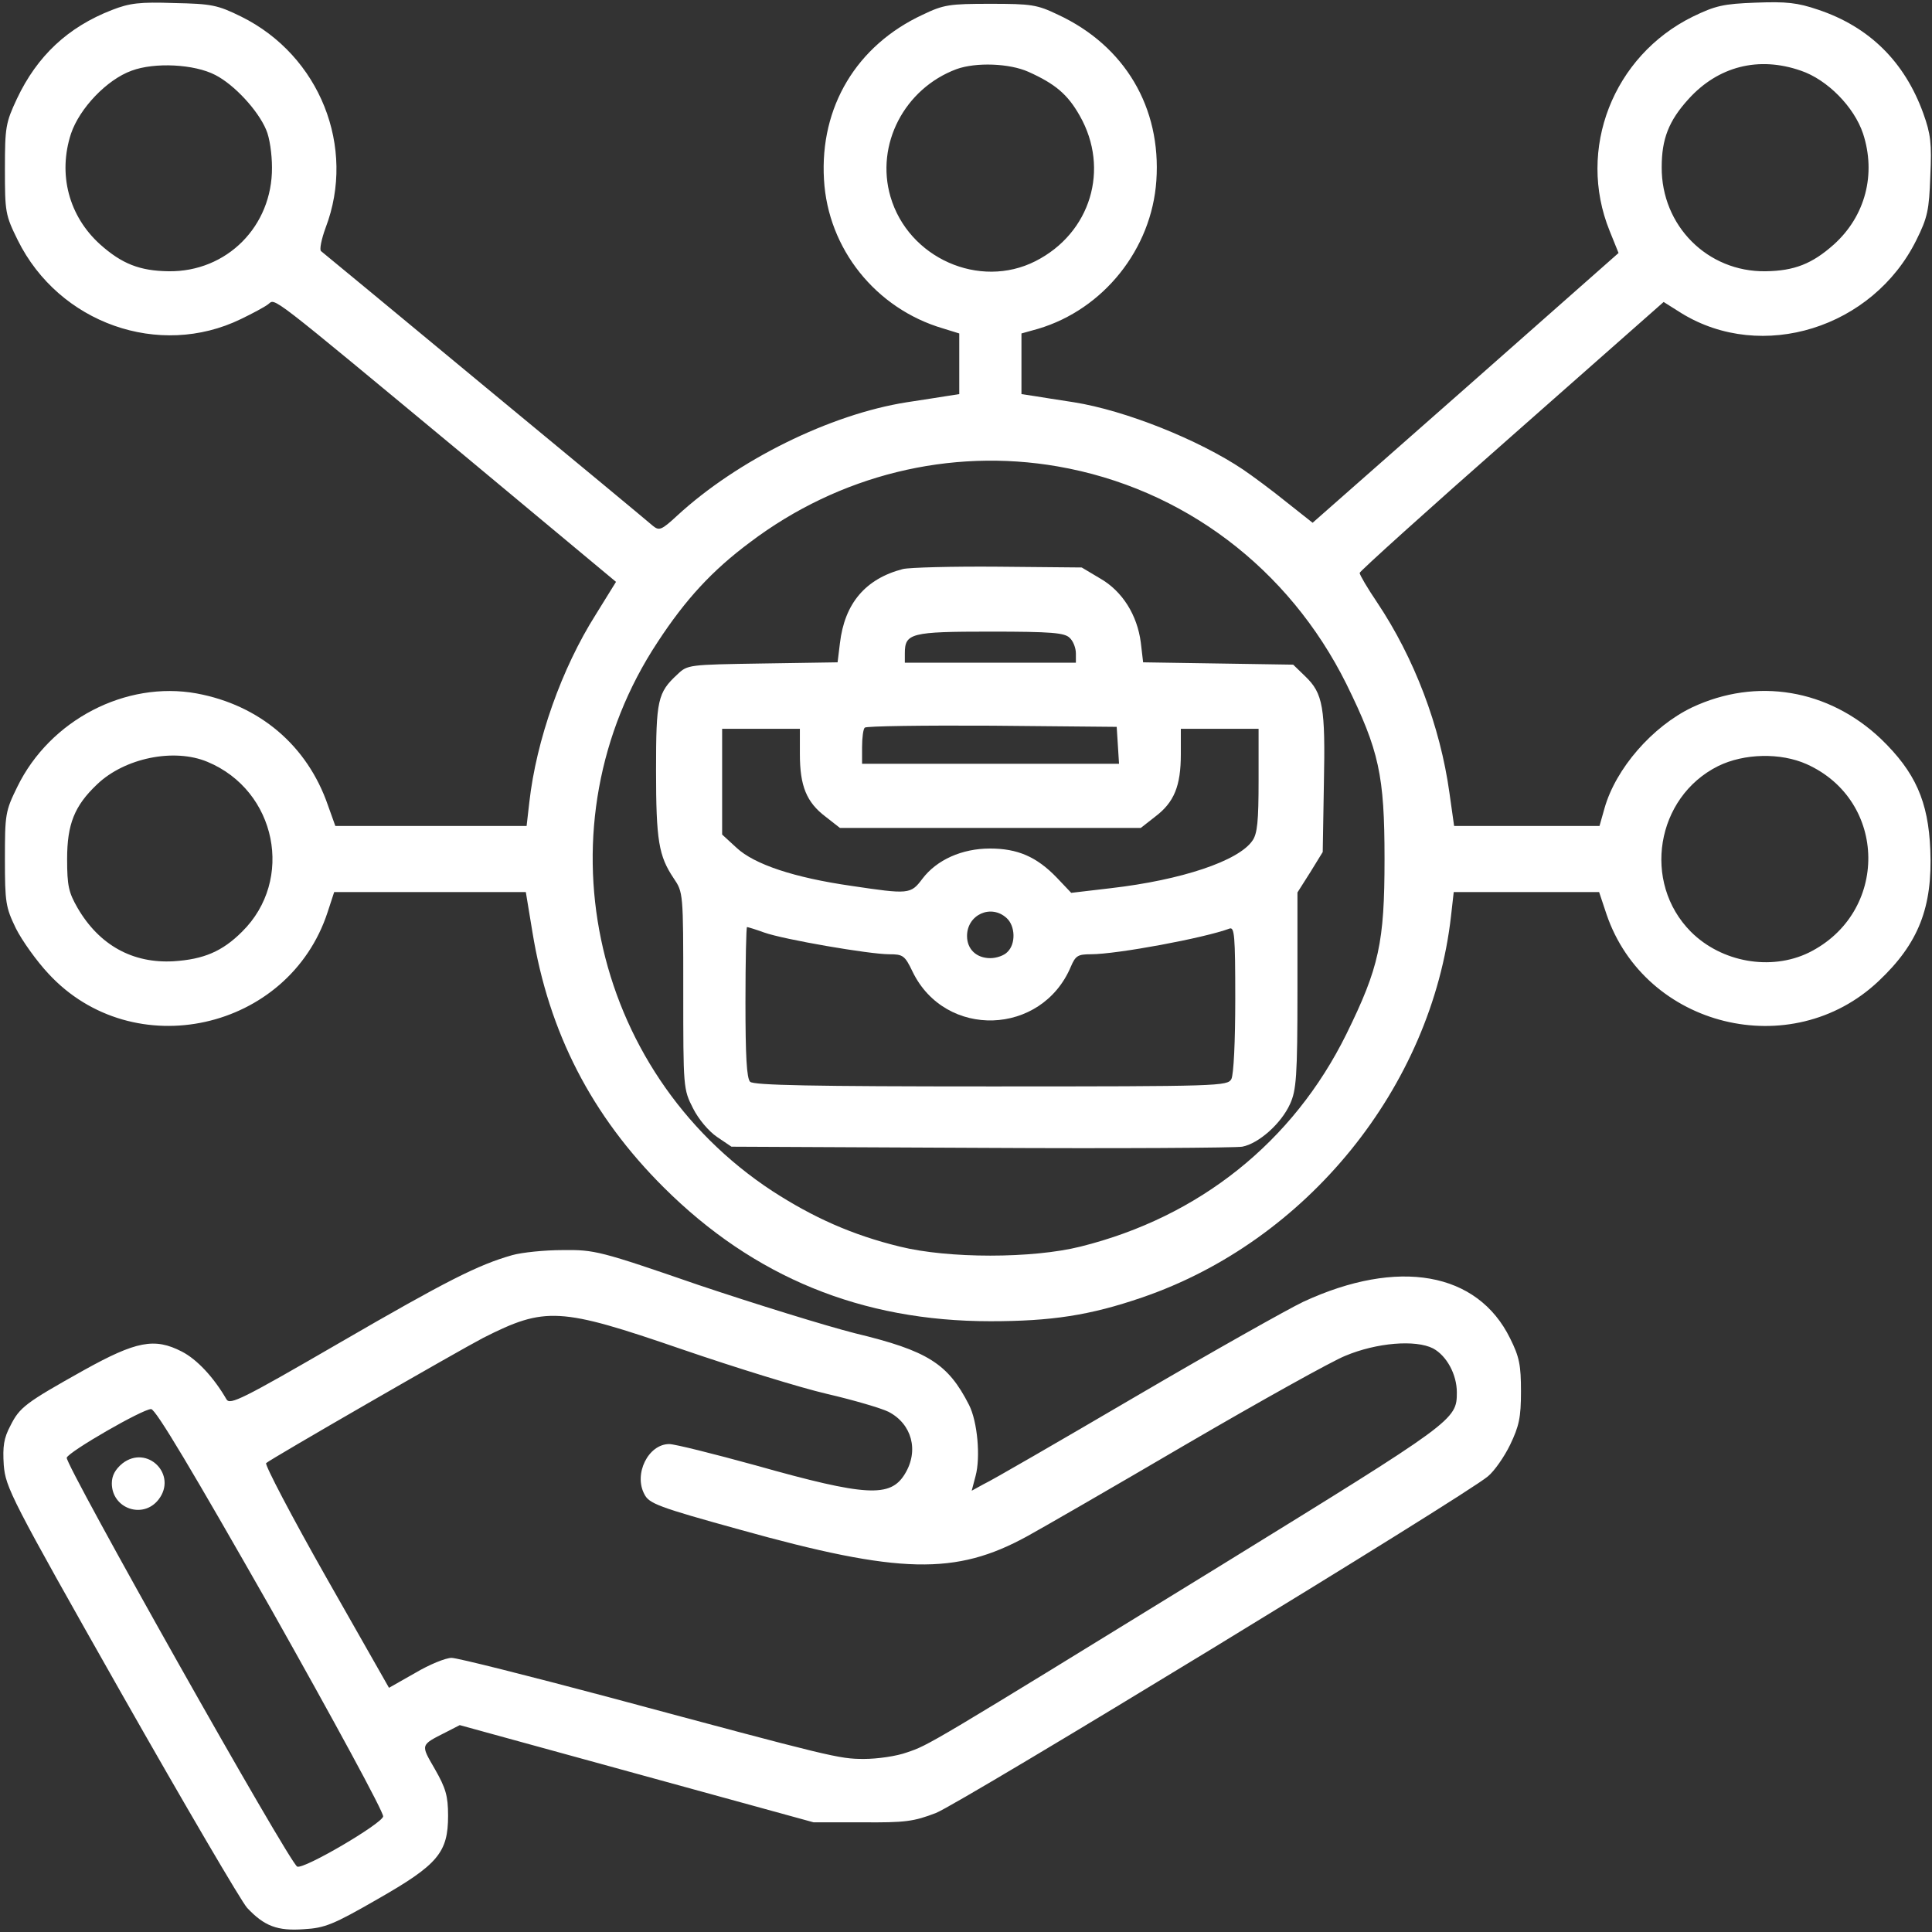 <?xml version="1.0" encoding="UTF-8"?> <svg xmlns="http://www.w3.org/2000/svg" width="497" height="497" viewBox="0 0 497 497" fill="none"><rect x="0" y="0" width="497" height="497" fill="#333333" stroke="none"/><path d="M28.766 2.581C17.466 6.981 9.566 14.381 4.366 25.381C1.466 31.581 1.266 32.681 1.266 43.481C1.266 54.581 1.366 55.281 4.566 61.781C15.166 83.181 40.966 92.281 61.966 82.081C64.866 80.681 68.066 78.981 68.966 78.281C70.966 76.781 68.066 74.581 119.566 117.281L158.466 149.681L153.266 158.081C144.466 171.981 137.966 190.381 136.166 206.381L135.466 212.481H110.866H86.266L84.366 207.181C79.066 191.781 66.766 181.381 50.566 178.381C32.366 175.081 12.866 185.181 4.466 202.381C1.366 208.681 1.266 209.481 1.266 220.981C1.266 232.181 1.466 233.381 4.066 238.781C5.666 241.981 9.466 247.281 12.466 250.481C34.266 274.081 74.266 265.181 84.266 234.681L85.966 229.481H110.666H135.266L136.966 239.781C141.166 265.581 152.166 286.981 170.766 305.481C193.966 328.581 221.666 339.881 254.766 339.881C270.466 339.881 280.366 338.381 293.766 333.781C336.166 319.281 368.266 279.681 373.266 235.681L373.966 229.481H392.666H411.366L413.266 235.181C423.166 264.281 460.866 273.581 483.266 252.381C493.566 242.681 497.166 233.381 496.566 218.681C496.066 206.081 492.666 198.581 483.866 190.081C470.366 177.281 451.866 174.181 435.266 181.981C425.066 186.881 415.666 197.681 412.766 207.881L411.466 212.481H392.766H374.066L372.866 203.981C370.466 186.681 363.766 169.181 354.266 154.981C351.766 151.281 349.766 147.881 349.766 147.381C349.766 146.981 367.366 131.081 388.866 112.181L427.966 77.681L432.566 80.581C453.266 93.281 481.766 84.381 492.966 61.781C495.866 55.981 496.266 53.981 496.566 45.281C496.966 36.881 496.666 34.481 494.766 29.181C489.966 15.881 480.866 6.881 467.666 2.481C462.366 0.681 459.566 0.381 451.666 0.681C443.266 0.981 441.266 1.481 435.466 4.281C414.966 14.381 405.566 38.381 414.066 59.381L416.366 65.081L377.066 99.781L337.666 134.481L330.966 129.181C327.266 126.181 322.266 122.481 319.766 120.781C308.266 113.081 289.466 105.581 276.266 103.481C272.466 102.881 267.766 102.181 266.066 101.881L262.766 101.381V93.581V85.781L267.066 84.581C283.866 79.581 296.266 64.081 297.466 46.481C298.766 27.681 289.366 11.781 272.166 3.781C266.766 1.181 265.266 0.981 254.766 0.981C244.266 0.981 242.766 1.181 237.366 3.781C220.366 11.681 210.866 27.481 211.966 46.181C212.966 63.981 225.266 79.381 242.566 84.481L246.766 85.781V93.581V101.381L243.566 101.881C241.766 102.181 237.166 102.881 233.266 103.481C213.566 106.581 189.666 118.381 174.166 132.681C170.166 136.381 169.566 136.581 167.966 135.281C167.066 134.481 147.566 118.281 124.766 99.481C101.966 80.581 82.966 64.881 82.566 64.581C82.166 64.181 82.666 61.581 83.766 58.581C91.666 37.881 82.266 14.281 62.066 4.281C55.966 1.281 54.466 0.981 44.766 0.781C35.966 0.481 33.366 0.781 28.766 2.581ZM55.366 19.281C60.266 21.781 66.366 28.381 68.466 33.381C69.366 35.381 69.966 39.681 69.966 43.081C70.066 58.181 58.366 69.981 43.366 69.781C35.966 69.681 31.366 67.881 25.766 62.881C17.666 55.581 14.866 44.781 18.266 34.381C20.466 27.881 27.466 20.481 33.866 18.181C39.766 15.981 49.966 16.481 55.366 19.281ZM264.566 18.481C271.466 21.581 274.666 24.281 277.766 29.781C285.566 43.481 280.566 59.981 266.366 67.181C251.966 74.481 233.666 66.381 229.066 50.581C225.166 37.181 232.666 22.781 246.066 17.781C251.066 15.981 259.666 16.281 264.566 18.481ZM463.266 18.181C470.066 20.481 476.966 27.481 479.266 34.381C482.666 44.781 479.866 55.581 471.766 62.881C466.166 67.881 461.566 69.681 454.166 69.781C439.266 69.981 427.366 58.081 427.466 42.981C427.466 35.781 429.266 31.081 434.366 25.481C441.966 17.081 452.366 14.381 463.266 18.181ZM272.066 119.981C304.366 125.581 331.566 146.181 346.366 175.981C354.766 193.081 356.166 199.381 356.166 220.981C356.166 242.481 354.766 248.881 346.366 265.981C332.666 293.781 308.466 313.081 277.966 320.681C265.566 323.781 243.966 323.781 231.466 320.681C219.166 317.681 209.166 313.181 198.666 306.381C151.466 275.381 138.266 211.981 169.166 165.181C176.366 154.181 183.166 146.781 192.966 139.481C215.866 122.181 244.366 115.181 272.066 119.981ZM53.366 195.981C71.166 203.381 75.766 226.381 62.266 239.681C57.166 244.781 52.366 246.781 44.666 247.281C34.166 247.881 25.566 243.181 19.966 233.581C17.666 229.581 17.266 227.881 17.266 220.981C17.266 211.981 19.166 207.281 24.966 201.781C32.066 194.981 44.766 192.381 53.366 195.981ZM464.766 196.581C485.666 205.981 485.966 234.881 465.266 245.081C455.566 249.781 442.866 247.581 434.966 239.681C422.366 226.981 425.966 205.081 441.966 197.081C448.666 193.781 458.066 193.581 464.766 196.581Z" fill="white"></path><path d="M232.266 146.381C222.666 148.881 217.266 155.181 216.066 165.481L215.466 170.381L196.166 170.681C177.166 170.981 176.866 170.981 174.266 173.481C169.166 178.181 168.766 180.081 168.766 198.181C168.766 216.281 169.466 220.181 173.266 225.881C175.766 229.581 175.766 229.581 175.766 254.781C175.766 279.781 175.766 280.181 178.266 285.081C179.666 287.881 182.266 290.981 184.466 292.481L188.166 294.981L252.166 295.281C287.466 295.481 317.766 295.281 319.566 294.981C323.766 294.181 329.566 289.081 331.866 283.981C333.466 280.481 333.766 276.981 333.766 254.781V229.581L337.066 224.381L340.266 219.181L340.566 201.581C340.966 181.981 340.366 178.381 335.766 173.981L332.666 170.981L313.366 170.681L294.066 170.381L293.466 165.281C292.566 158.281 288.766 152.081 282.966 148.781L278.266 145.981L256.766 145.781C244.966 145.681 233.966 145.981 232.266 146.381ZM275.166 164.081C276.066 164.881 276.766 166.681 276.766 168.081V170.481H254.766H232.766V168.081C232.766 162.881 234.266 162.481 254.766 162.481C270.566 162.481 273.866 162.781 275.166 164.081ZM287.566 191.681L287.866 196.481H254.866H221.766V192.181C221.766 189.781 222.066 187.481 222.466 187.181C222.866 186.781 237.566 186.581 255.166 186.681L287.266 186.981L287.566 191.681ZM205.766 193.981C205.766 202.181 207.466 206.381 212.366 210.081L216.066 212.981H254.766H293.466L297.166 210.081C302.066 206.381 303.766 202.181 303.766 193.981V187.481H313.766H323.766V200.781C323.766 211.181 323.466 214.481 322.166 216.281C318.566 221.481 303.966 226.381 285.766 228.481L275.566 229.681L271.866 225.781C266.666 220.381 261.766 218.281 254.666 218.281C247.466 218.281 240.966 221.181 237.266 226.081C234.266 230.081 233.766 230.081 218.966 227.881C204.366 225.781 194.066 222.381 189.466 218.081L185.766 214.681V201.081V187.481H195.766H205.766V193.981ZM258.966 236.181C261.166 238.181 261.366 242.781 259.166 244.881C258.366 245.781 256.366 246.481 254.766 246.481C251.166 246.481 248.766 244.181 248.766 240.781C248.766 235.281 254.966 232.481 258.966 236.181ZM196.566 239.881C201.566 241.681 223.666 245.481 228.766 245.481C232.266 245.481 232.766 245.781 234.766 249.981C243.166 267.281 267.966 266.481 275.466 248.681C276.666 245.881 277.266 245.481 280.566 245.481C287.366 245.481 309.866 241.281 316.266 238.881C317.566 238.381 317.766 240.581 317.766 256.981C317.766 267.881 317.366 276.381 316.766 277.581C315.766 279.381 313.966 279.481 254.966 279.481C208.966 279.481 193.866 279.181 192.966 278.281C192.066 277.381 191.766 271.481 191.766 257.781C191.766 247.181 191.966 238.481 192.166 238.481C192.366 238.481 194.366 239.081 196.566 239.881Z" fill="white"></path><path d="M131.766 322.881C122.966 325.381 114.866 329.481 87.266 345.481C62.266 359.981 59.166 361.481 58.266 359.981C54.966 354.281 50.666 349.681 46.766 347.681C39.766 344.081 35.066 344.981 21.566 352.481C6.566 360.881 5.066 361.981 2.666 366.781C0.966 369.981 0.666 372.081 0.966 376.881C1.466 382.681 2.666 385.181 31.166 435.481C47.566 464.381 62.166 489.281 63.566 490.781C67.966 495.481 71.366 496.781 78.166 496.281C83.566 495.981 85.766 495.081 97.066 488.581C112.666 479.681 115.266 476.581 115.266 467.081C115.266 461.981 114.666 459.981 111.866 455.081C108.166 448.681 108.066 448.981 114.766 445.581L118.266 443.781L163.766 456.281L209.266 468.781H221.766C232.866 468.881 235.066 468.581 240.766 466.381C246.966 463.981 376.766 384.881 382.766 379.781C384.366 378.481 386.966 374.781 388.466 371.681C390.766 366.881 391.266 364.681 391.266 357.981C391.266 351.181 390.866 349.081 388.466 344.281C380.066 327.181 359.666 323.581 335.266 334.881C331.466 336.681 312.066 347.581 292.266 359.181C272.466 370.781 254.866 380.981 253.066 381.781L249.966 383.481L250.966 379.681C252.266 374.881 251.466 365.681 249.266 361.381C243.866 350.781 238.666 347.481 219.966 342.981C212.466 341.081 194.366 335.481 179.766 330.581C154.266 321.781 152.966 321.481 144.766 321.581C140.066 321.581 134.266 322.181 131.766 322.881ZM175.366 347.081C189.066 351.781 205.866 356.981 212.766 358.581C219.666 360.181 226.766 362.281 228.566 363.181C234.566 366.281 236.466 373.181 232.766 379.181C229.066 385.281 222.866 384.981 194.466 376.981C183.566 373.981 173.566 371.481 172.166 371.481C166.766 371.481 162.966 379.181 165.766 384.381C166.966 386.781 169.266 387.681 190.266 393.481C231.466 404.981 245.866 405.281 264.266 395.181C267.566 393.381 285.966 382.781 305.066 371.581C324.266 360.381 342.766 350.081 346.066 348.781C354.166 345.381 364.166 344.581 368.666 346.881C372.166 348.781 374.766 353.581 374.766 358.181C374.766 365.281 374.266 365.581 314.266 402.581C238.366 449.281 238.966 448.881 233.366 450.781C230.666 451.781 225.666 452.481 222.266 452.481C215.766 452.481 214.266 452.081 156.566 436.581C135.866 431.081 117.666 426.481 116.166 426.481C114.666 426.481 110.466 428.181 106.766 430.381L100.066 434.181L83.866 405.681C74.966 389.981 68.066 376.781 68.466 376.381C69.666 375.281 117.566 347.681 124.266 344.181C140.266 336.081 143.966 336.281 175.366 347.081ZM69.766 413.981C85.766 442.381 98.766 466.281 98.566 467.281C98.166 469.181 78.266 480.881 76.466 480.181C74.566 479.481 16.566 376.481 17.166 374.981C17.766 373.381 36.666 362.481 38.866 362.481C40.066 362.481 49.666 378.681 69.766 413.981Z" fill="white"></path><path d="M31.466 376.48C29.666 377.98 28.766 379.58 28.766 381.58C28.766 388.08 36.766 390.88 40.766 385.78C45.766 379.38 37.866 371.48 31.466 376.48Z" fill="white"></path></svg> 